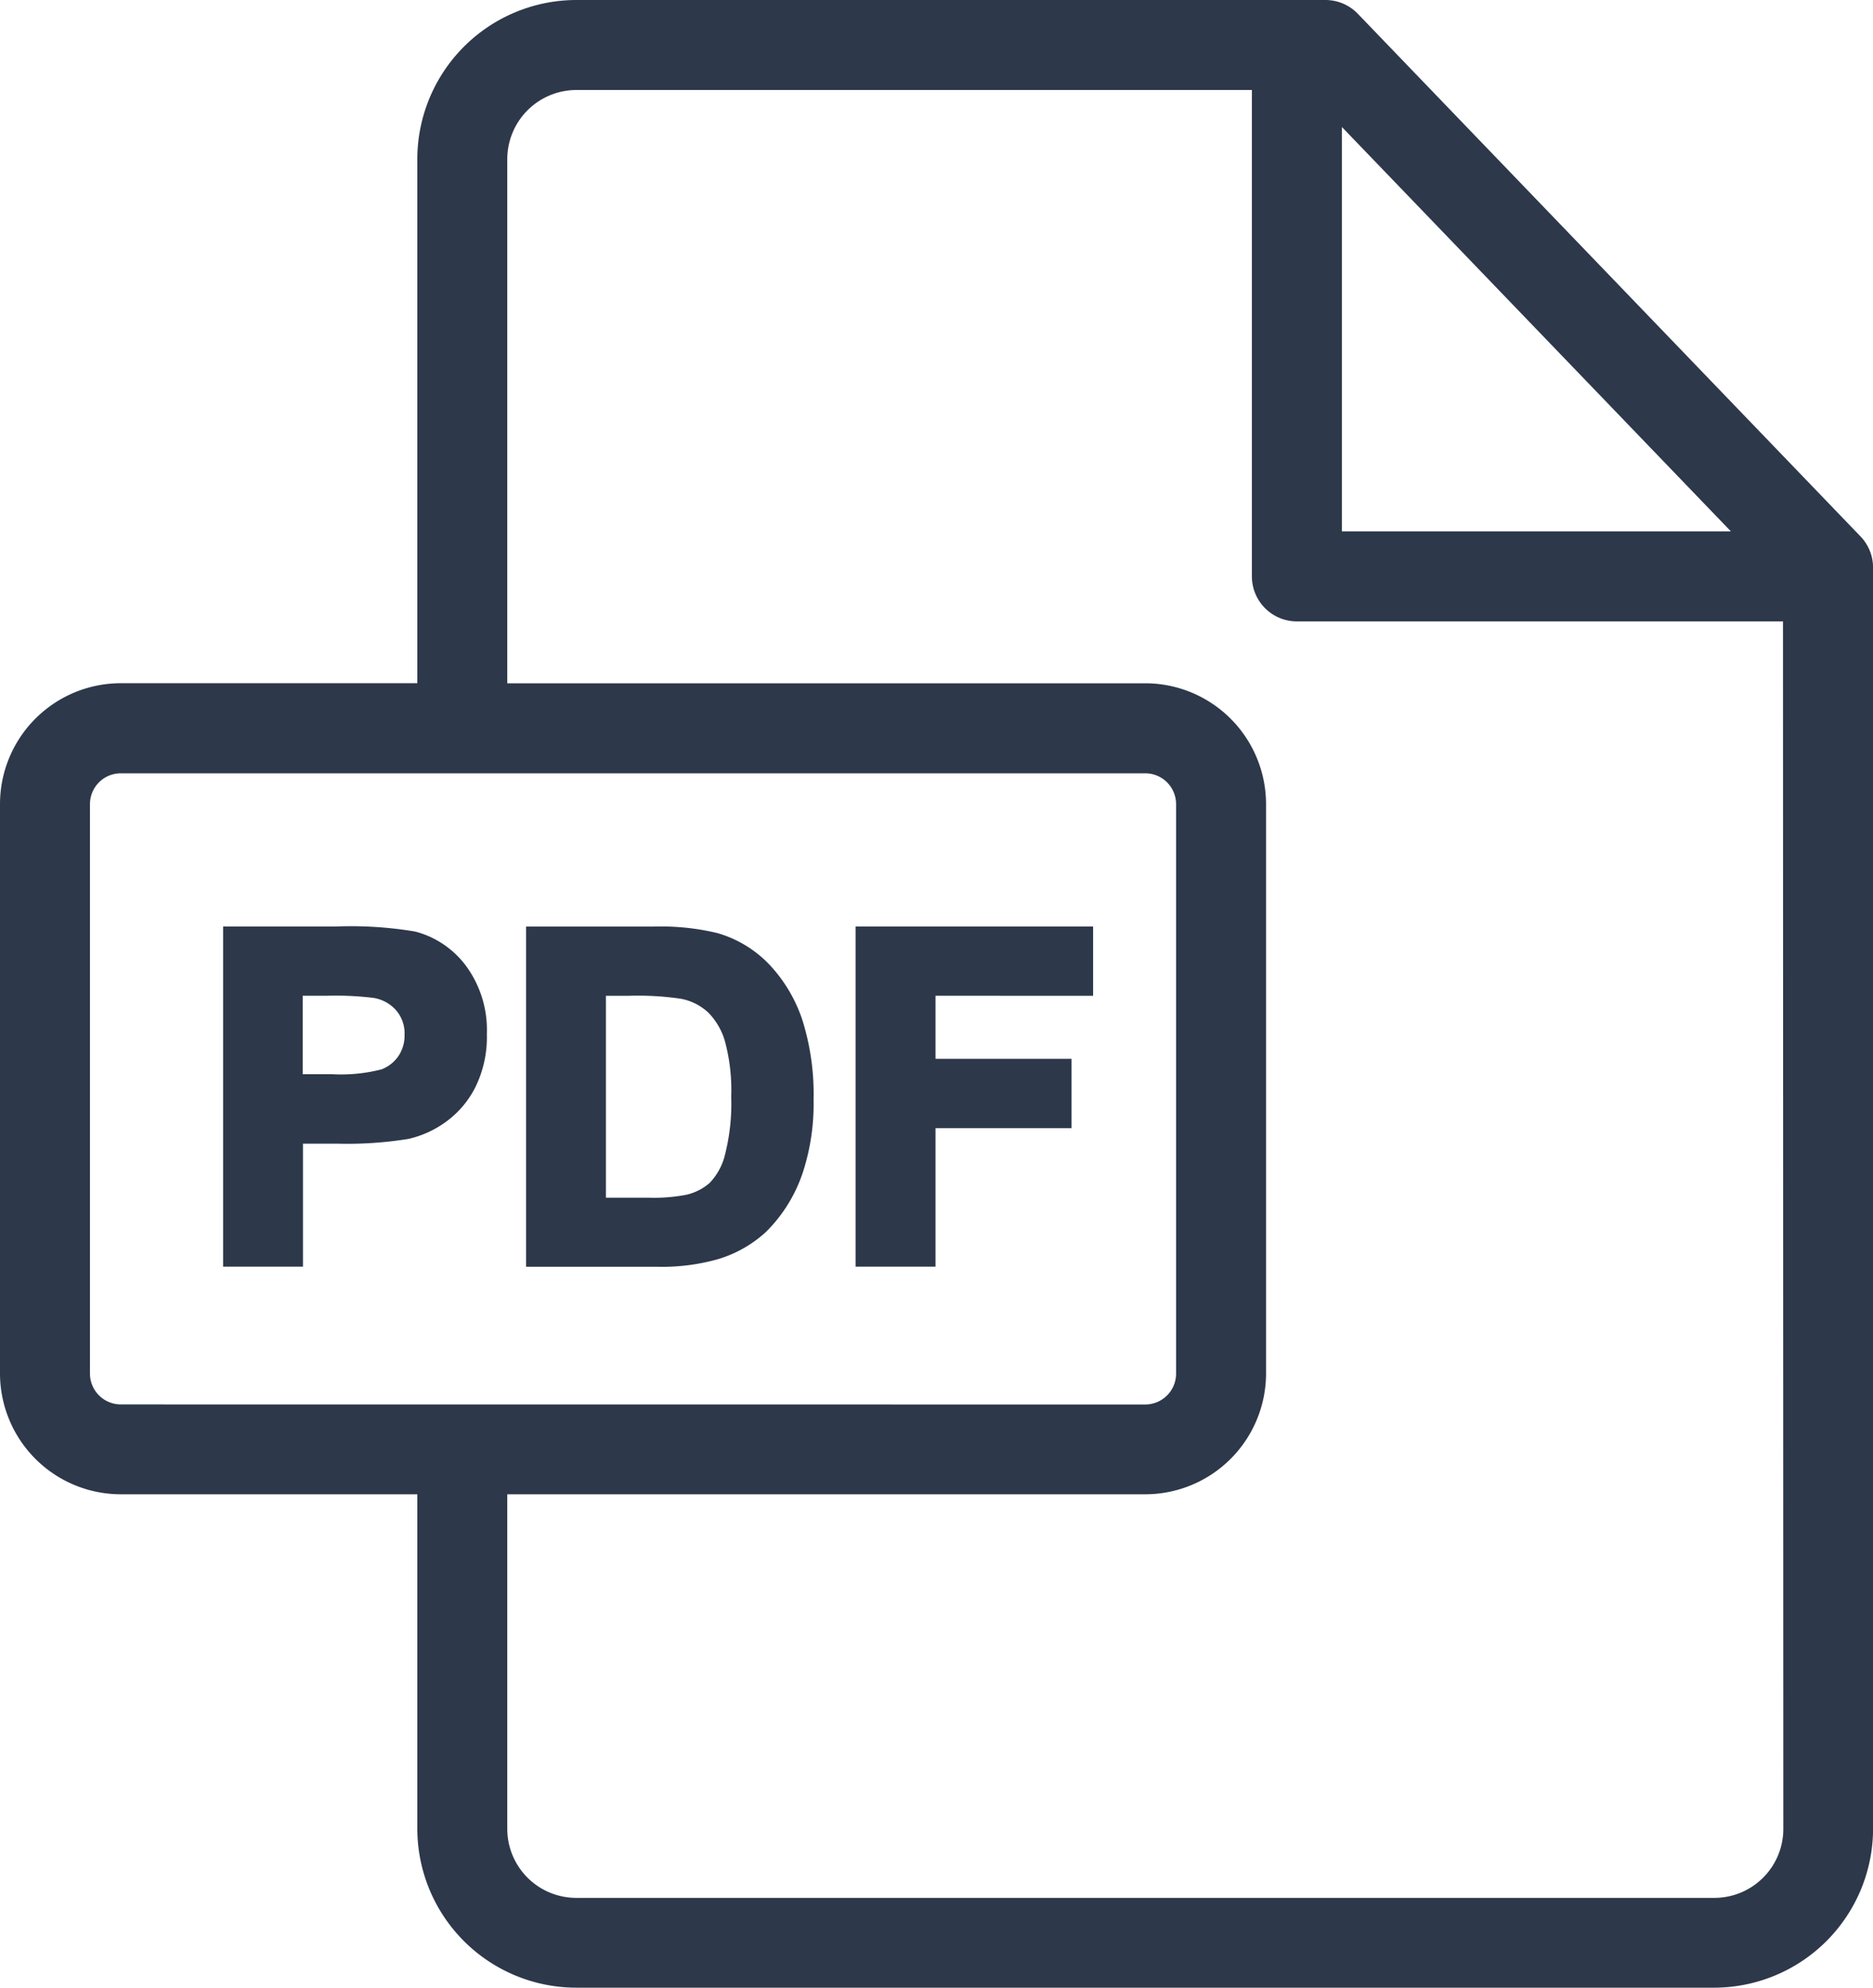 <svg xmlns="http://www.w3.org/2000/svg" width="26.588" height="28.203" viewBox="0 0 26.588 28.203">
  <g id="Group_762" data-name="Group 762" transform="translate(0.1 0.1)">
    <g id="pdf" transform="translate(0 0)">
      <g id="Group_266" data-name="Group 266" transform="translate(0)">
        <g id="Group_265" data-name="Group 265">
          <path id="Path_806" data-name="Path 806" d="M41.006,7.578,33.872.165A.539.539,0,0,0,33.484,0H22.851a2.16,2.16,0,0,0-2.158,2.157V9.693H16.384a1.616,1.616,0,0,0-1.615,1.614v8.081A1.616,1.616,0,0,0,16.384,21h4.309V25.85A2.158,2.158,0,0,0,22.851,28H39a2.158,2.158,0,0,0,2.158-2.152V7.952A.539.539,0,0,0,41.006,7.578ZM33.618,1.454l5.857,6.085H33.618ZM16.384,19.925a.538.538,0,0,1-.538-.537V11.308a.538.538,0,0,1,.538-.537H30.926a.538.538,0,0,1,.538.537v8.081a.538.538,0,0,1-.538.537Zm23.7,5.926A1.079,1.079,0,0,1,39,26.926H22.851A1.08,1.08,0,0,1,21.77,25.85V21h9.156a1.616,1.616,0,0,0,1.615-1.614V11.308a1.616,1.616,0,0,0-1.615-1.614H21.77V2.157a1.082,1.082,0,0,1,1.081-1.08H32.54v7a.539.539,0,0,0,.539.539h7Z" transform="translate(-14.769 0)" fill="#2d384a" stroke="#2d384a" stroke-width="0.2"/>
        </g>
      </g>
      <g id="Group_268" data-name="Group 268" transform="translate(3.163 13.145)">
        <g id="Group_267" data-name="Group 267">
          <path id="Path_807" data-name="Path 807" d="M75.871,240.868a1.213,1.213,0,0,0-.666-.453,5.438,5.438,0,0,0-1.111-.069H72.6v4.626h.934v-1.745h.609a5.33,5.33,0,0,0,.969-.066,1.352,1.352,0,0,0,.484-.219,1.268,1.268,0,0,0,.393-.456,1.509,1.509,0,0,0,.155-.716A1.436,1.436,0,0,0,75.871,240.868Zm-.8,1.273a.613.613,0,0,1-.292.227,2.414,2.414,0,0,1-.738.073H73.53v-1.313h.451a4.494,4.494,0,0,1,.672.032.646.646,0,0,1,.375.205.6.6,0,0,1,.148.417A.622.622,0,0,1,75.071,242.141Z" transform="translate(-72.596 -240.346)" fill="#2d384a" stroke="#2d384a" stroke-width="0.2"/>
        </g>
      </g>
      <g id="Group_270" data-name="Group 270" transform="translate(7.47 13.145)">
        <g id="Group_269" data-name="Group 269">
          <path id="Path_808" data-name="Path 808" d="M155.073,241.61a2.021,2.021,0,0,0-.442-.749,1.546,1.546,0,0,0-.7-.426,3.331,3.331,0,0,0-.88-.088h-1.707v4.626H153.1a2.823,2.823,0,0,0,.827-.1,1.642,1.642,0,0,0,.656-.369,2.039,2.039,0,0,0,.5-.817,3.04,3.04,0,0,0,.142-.984A3.413,3.413,0,0,0,155.073,241.61Zm-.909,1.9a.978.978,0,0,1-.245.446.862.862,0,0,1-.377.193,2.547,2.547,0,0,1-.565.044h-.7v-3.064h.42a4.239,4.239,0,0,1,.767.044.889.889,0,0,1,.432.218,1.058,1.058,0,0,1,.265.448,2.763,2.763,0,0,1,.095.824A3.019,3.019,0,0,1,154.164,243.509Z" transform="translate(-151.346 -240.346)" fill="#2d384a" stroke="#2d384a" stroke-width="0.2"/>
        </g>
      </g>
      <g id="Group_272" data-name="Group 272" transform="translate(12.146 13.145)">
        <g id="Group_271" data-name="Group 271">
          <path id="Path_809" data-name="Path 809" d="M240.017,241.129v-.783h-3.171v4.626h.934v-1.966h1.931v-.783H237.78v-1.095Z" transform="translate(-236.846 -240.346)" fill="#2d384a" stroke="#2d384a" stroke-width="0.2"/>
        </g>
      </g>
    </g>
  </g>
</svg>
